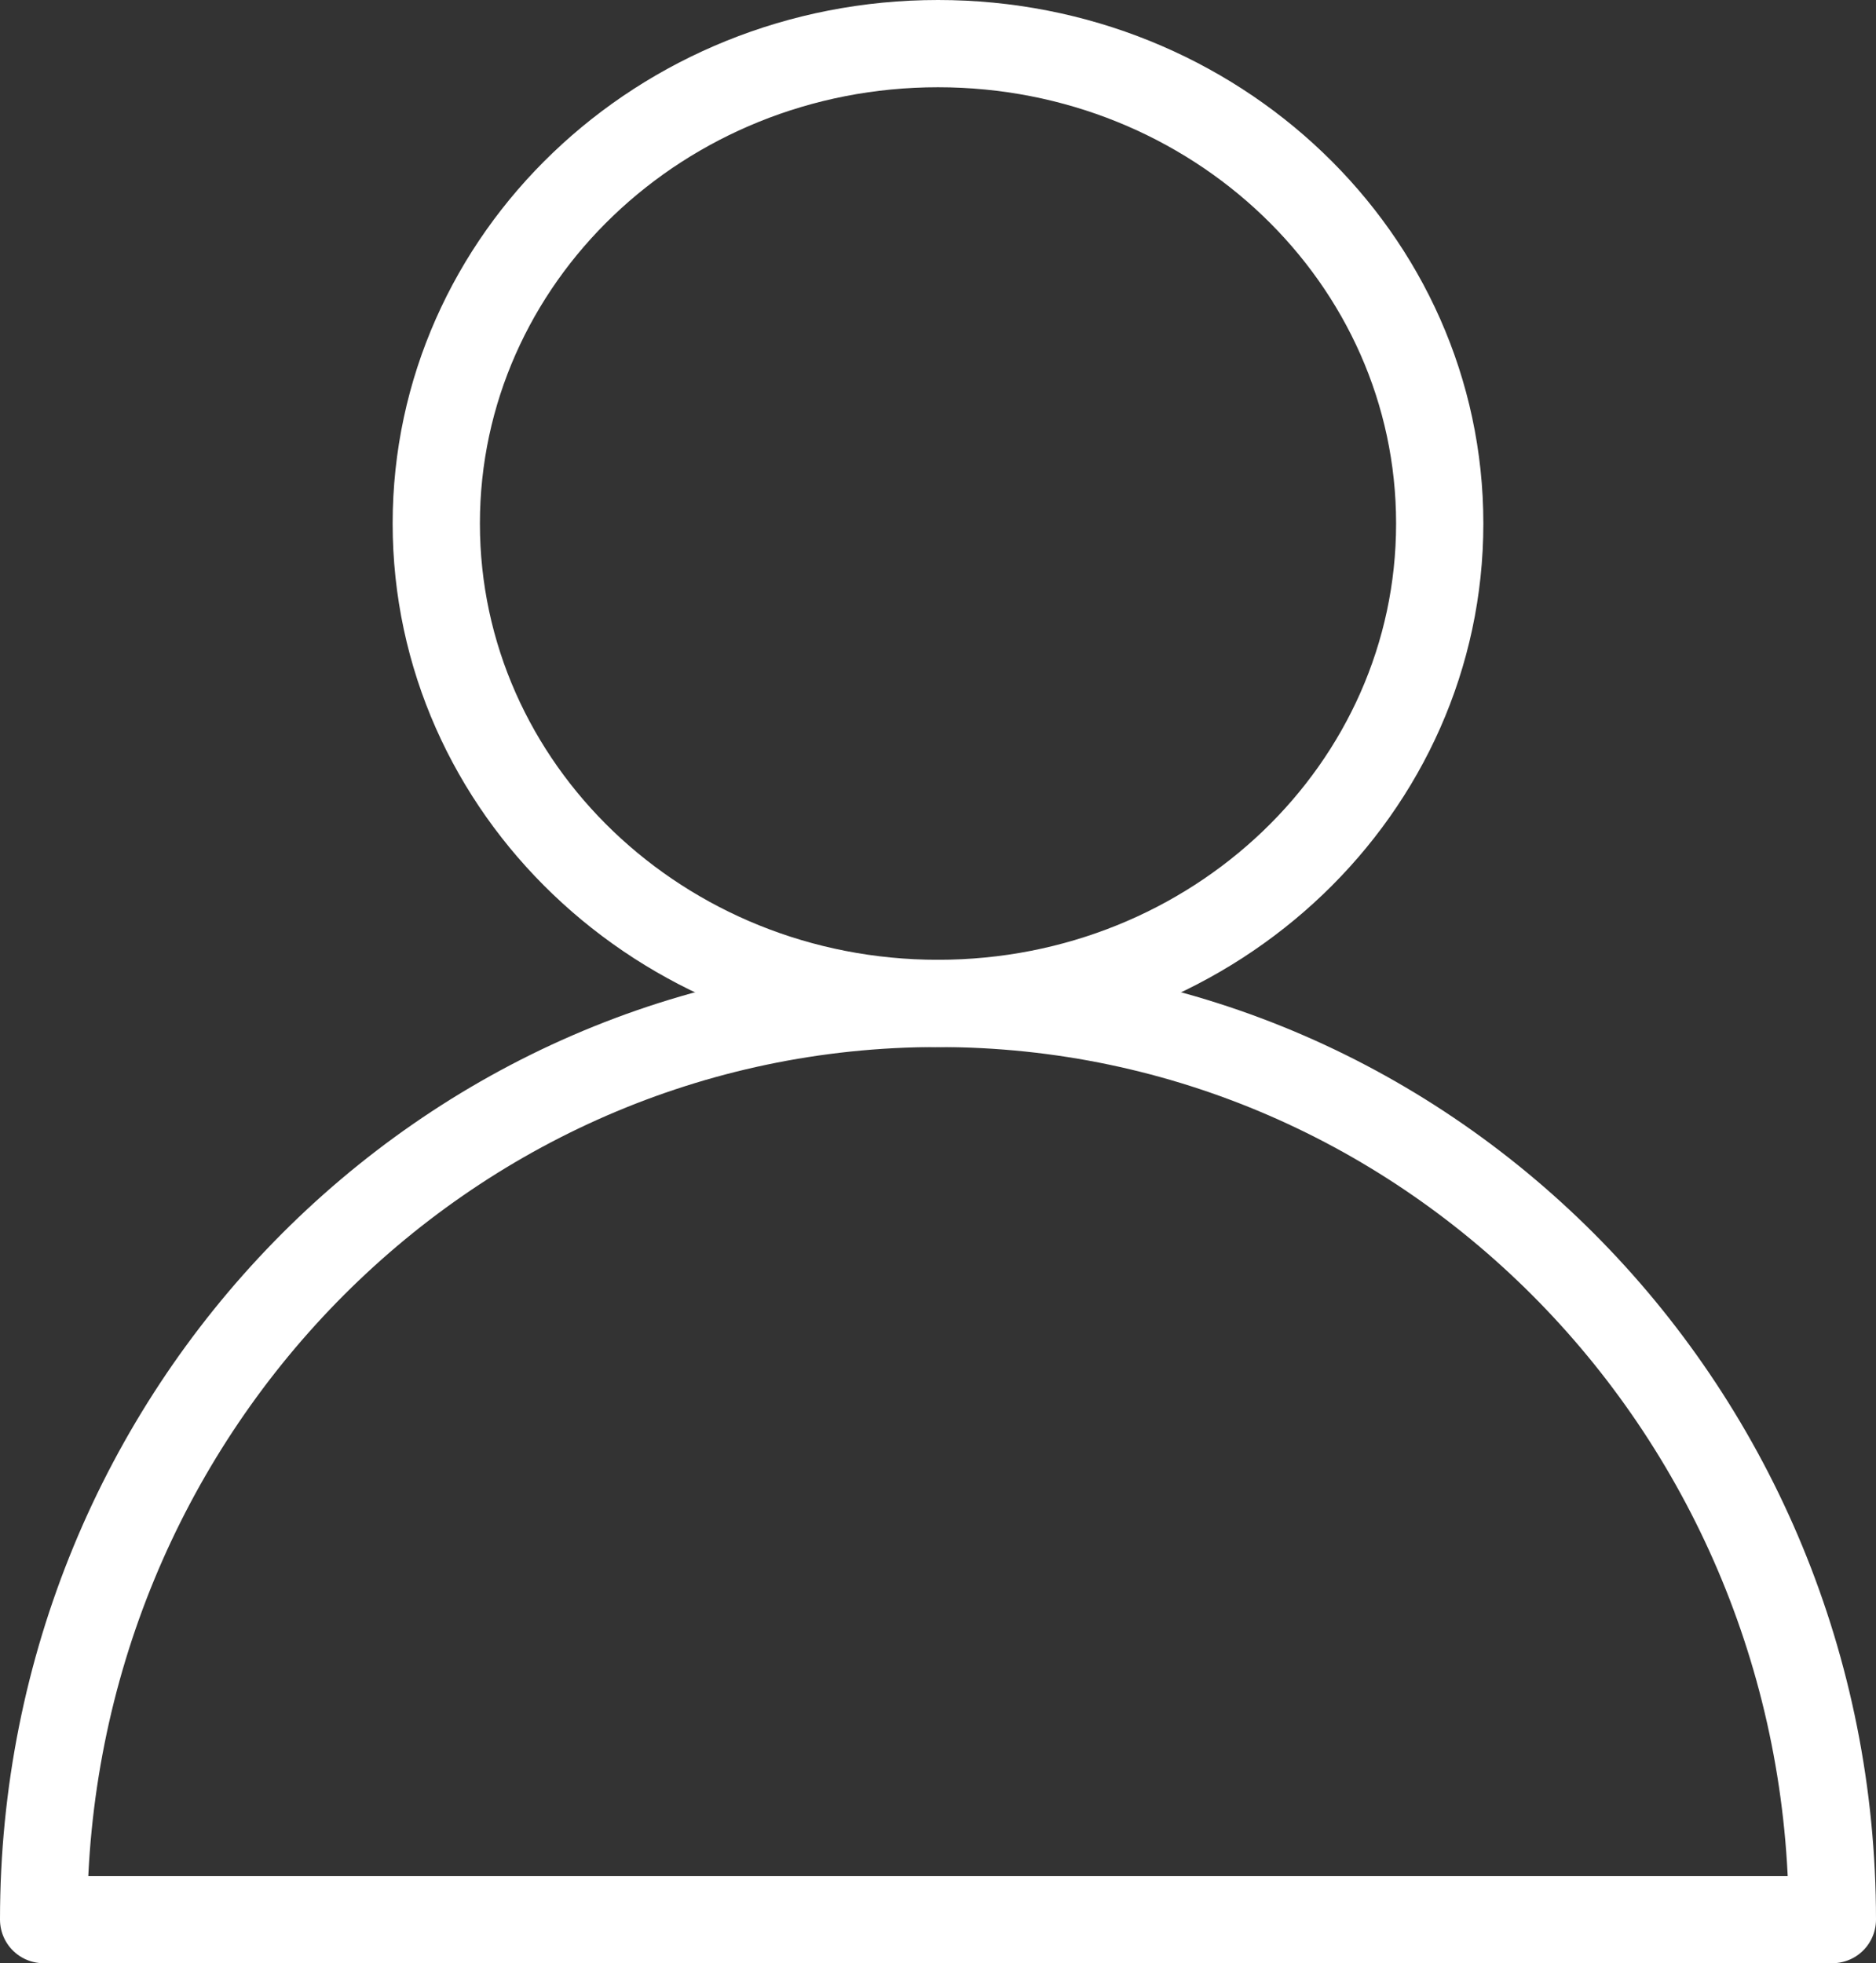 <svg width="43" height="45" viewBox="0 0 43 45" fill="none" xmlns="http://www.w3.org/2000/svg">
<rect x="0" y="0" width="43" height="45" fill="#333333" stroke="none"/>
<path d="M21.492 23C10.178 23 1 32.405 1 44H42C42 32.405 32.822 23 21.508 23H21.492Z" stroke="white" stroke-width="2" stroke-linecap="round" stroke-linejoin="round"/>
<path d="M33 12C33 18.078 27.854 23 21.5 23C15.146 23 10 18.078 10 12C10 5.922 15.146 1 21.5 1C27.854 1 33 5.922 33 12Z" stroke="white" stroke-width="2" stroke-linecap="round" stroke-linejoin="round"/>
</svg>
